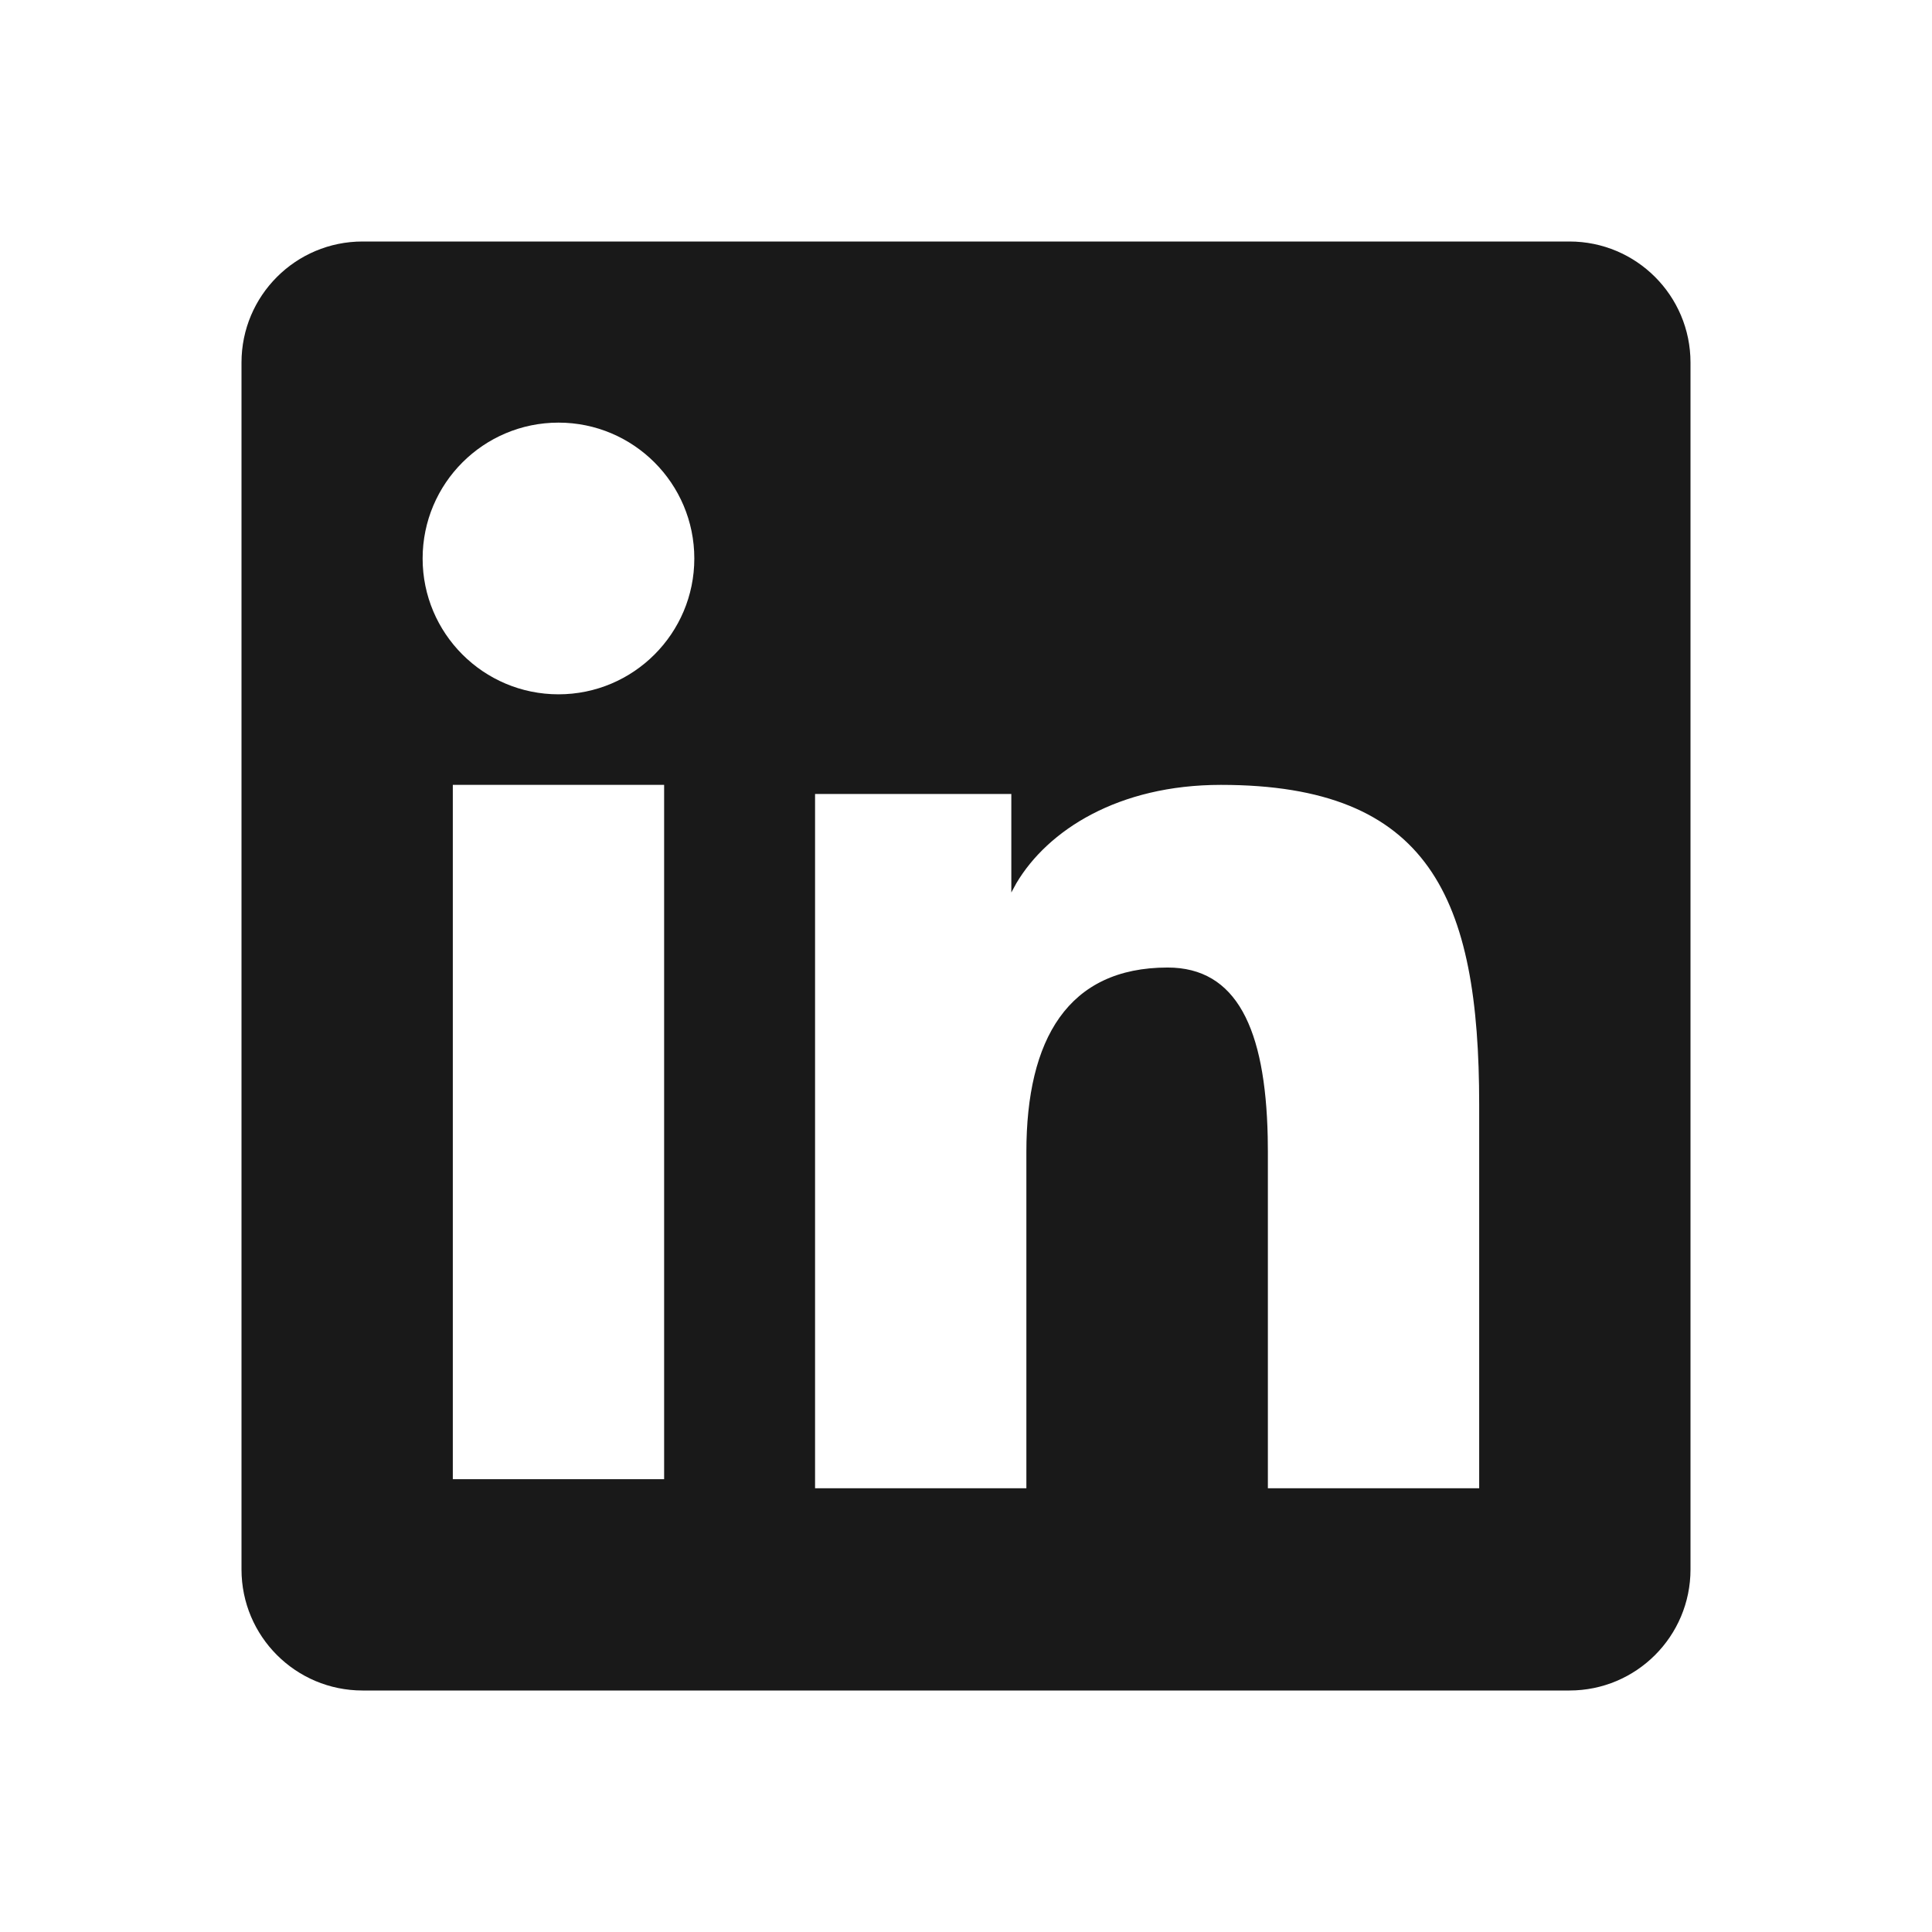 <svg width="24" height="24" viewBox="0 0 24 24" fill="none" xmlns="http://www.w3.org/2000/svg">
<path fill-rule="evenodd" clip-rule="evenodd" d="M19.496 3C20.327 3 21 3.673 21 4.504V19.496C21 20.327 20.327 21 19.496 21H4.504C3.673 21 3 20.327 3 19.496V4.504C3 3.673 3.673 3 4.504 3H19.496ZM15.167 9.75C13.889 9.75 13.015 10.315 12.626 10.971L12.563 11.087V9.863H10.125V18.488H12.75V14.31C12.75 12.909 13.266 12.019 14.505 12.019C15.36 12.019 15.719 12.775 15.748 14.122L15.75 14.31V18.488H18.375V13.724C18.375 11.152 17.76 9.75 15.167 9.75ZM8.25 9.75H5.625V18.375H8.25V9.75ZM6.938 5.25C6.006 5.25 5.25 6.006 5.25 6.938C5.25 7.869 6.006 8.625 6.938 8.625C7.869 8.625 8.625 7.869 8.625 6.938C8.625 6.006 7.869 5.25 6.938 5.25Z" fill="black" fill-opacity="0.9"/>
</svg>
